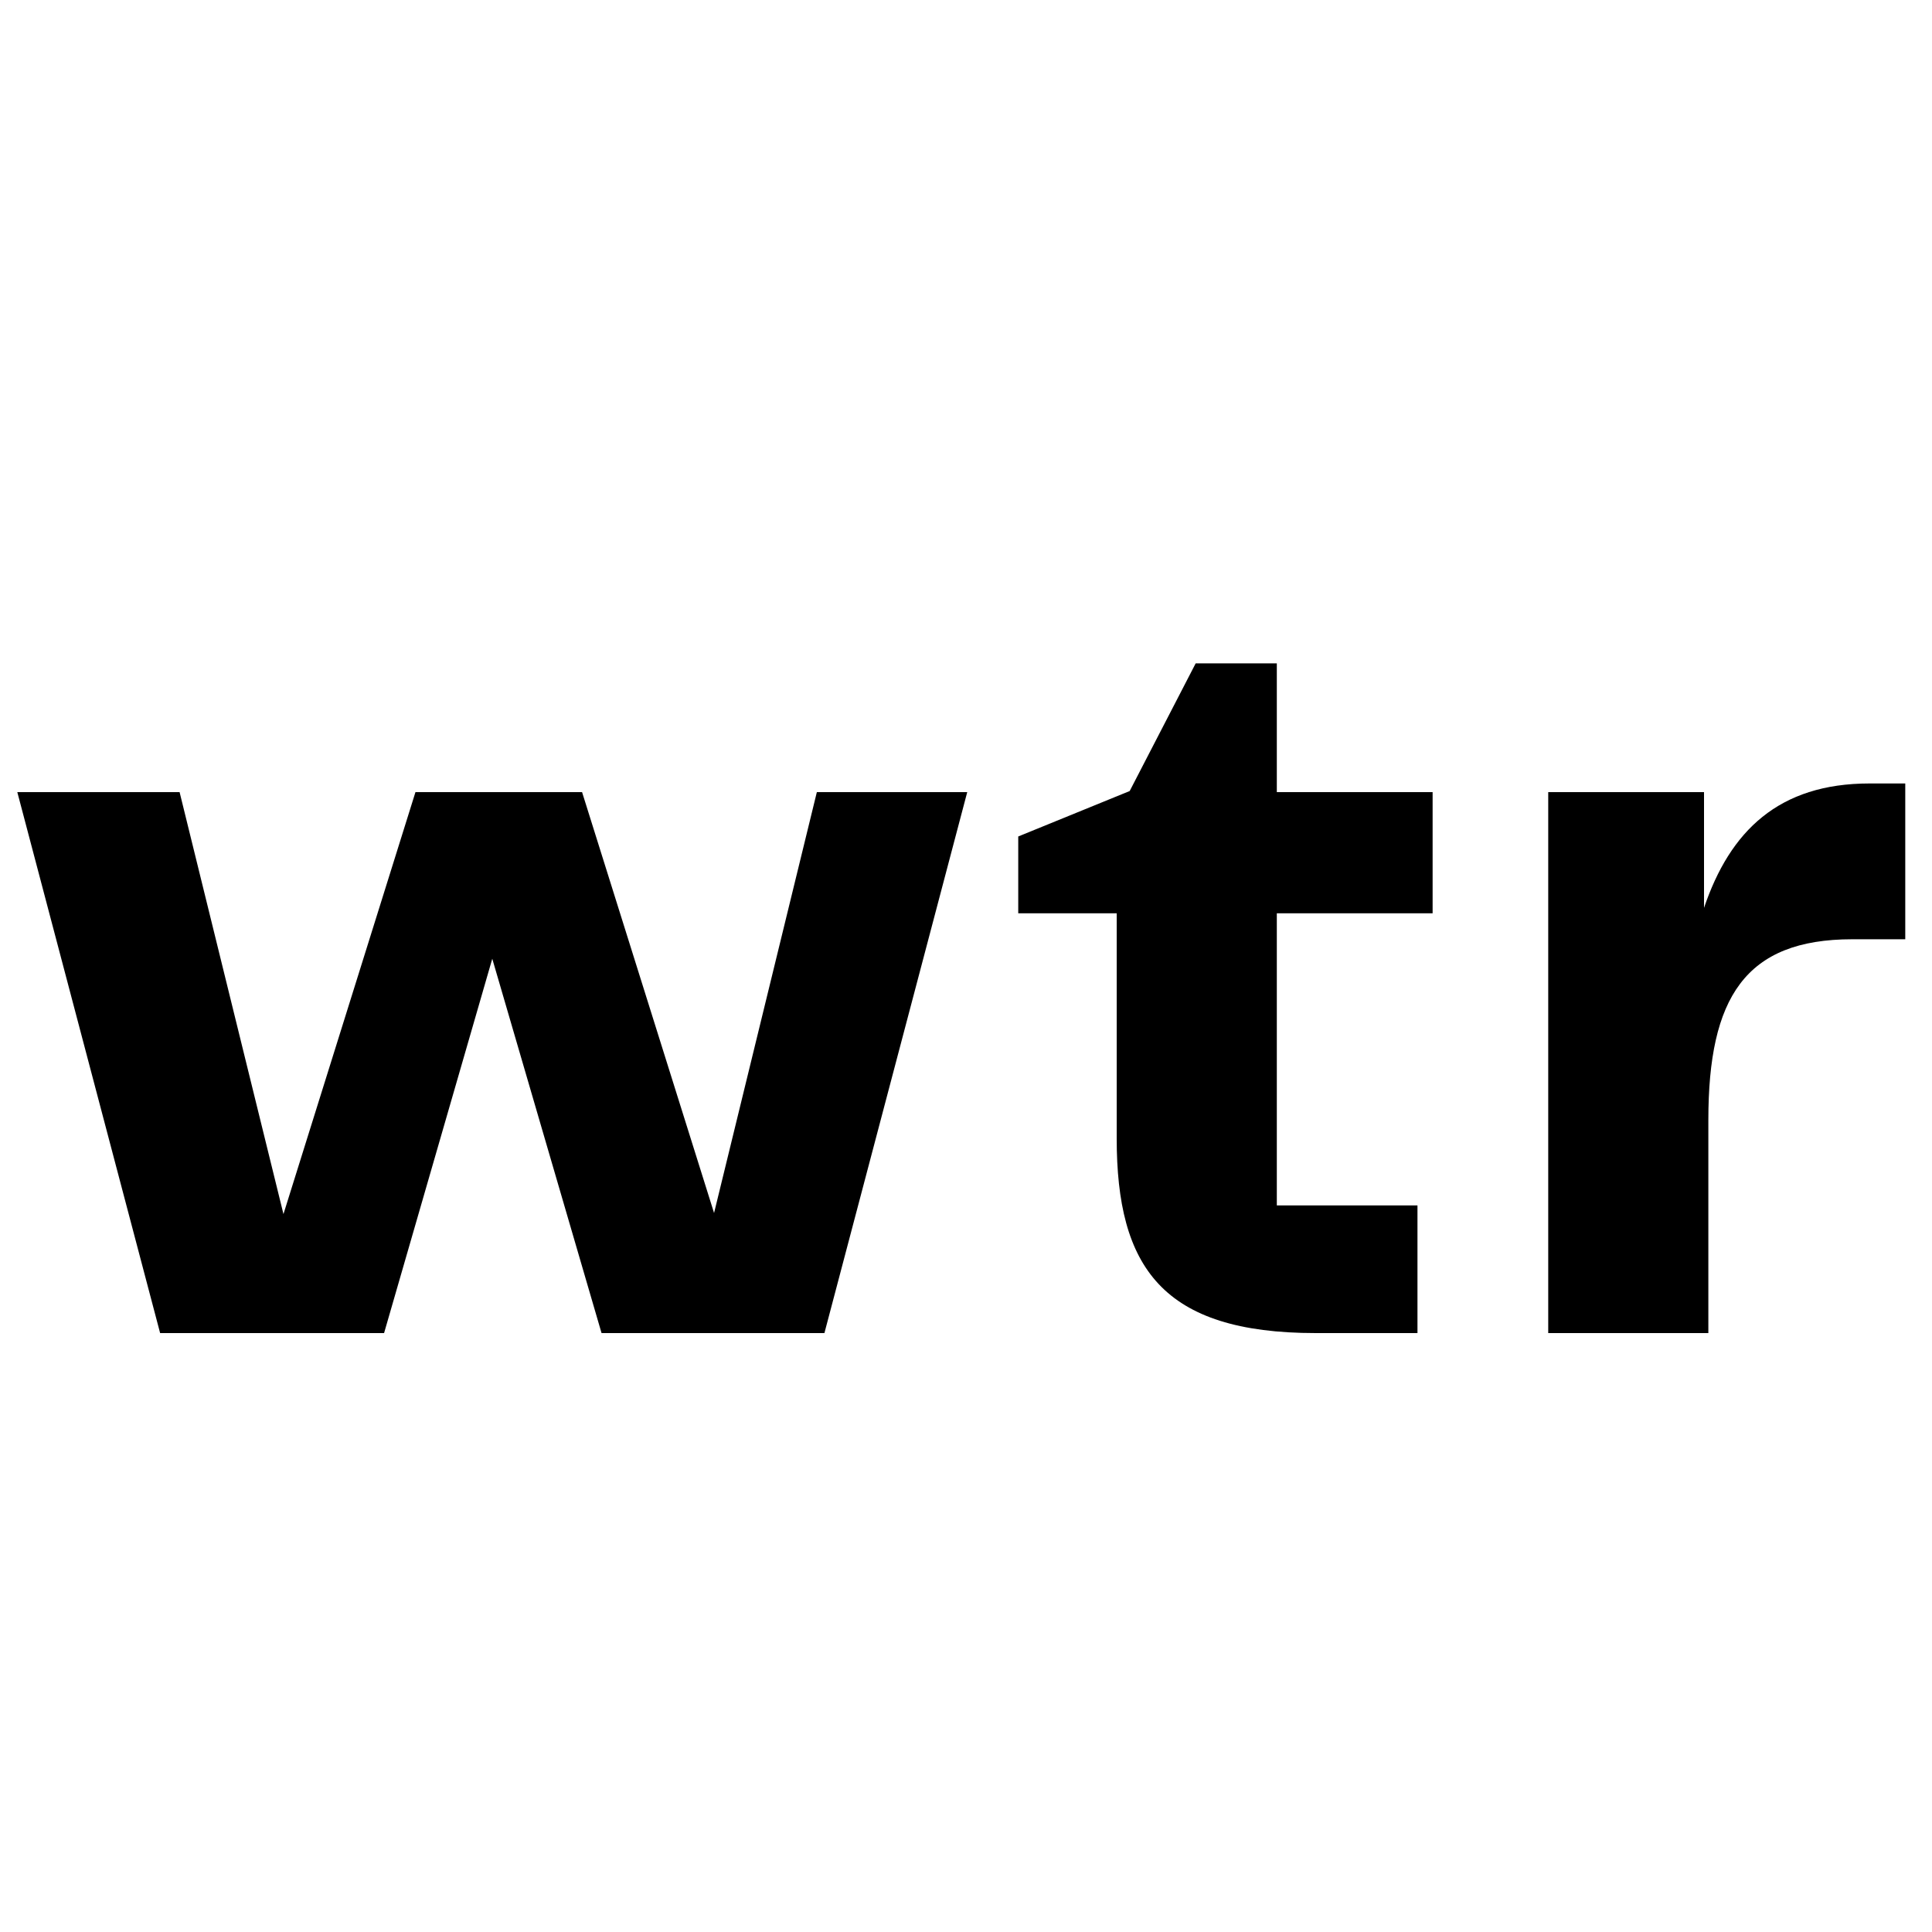 <svg width="50" height="50" viewBox="0 0 50 50" fill="none" xmlns="http://www.w3.org/2000/svg">
  <style>
    #wtr { fill: #000; }
    @media (prefers-color-scheme: dark) {
      #wtr { fill: #fff; }
    }
  </style>
<path id="wtr" d="M21.14 20.5H25.032L21.336 34.5H15.568L12.74 24.812L9.94 34.5H4.144L0.448 20.5H4.648L7.336 31.42L10.752 20.5H15.064L18.48 31.392L21.14 20.5ZM34.052 34.5C30.076 34.5 28.9 32.792 28.9 29.46V23.636H26.352V21.648L29.236 20.472L30.944 17.168H33.044V20.5H37.076V23.636H33.044V31.196H36.684V34.5H34.052ZM48.384 20.276H49.308V24.308H47.936C45.164 24.308 44.212 25.82 44.212 28.984V34.5H40.068V20.5H44.1V23.496C44.772 21.508 46.032 20.276 48.384 20.276Z"/>
</svg>
